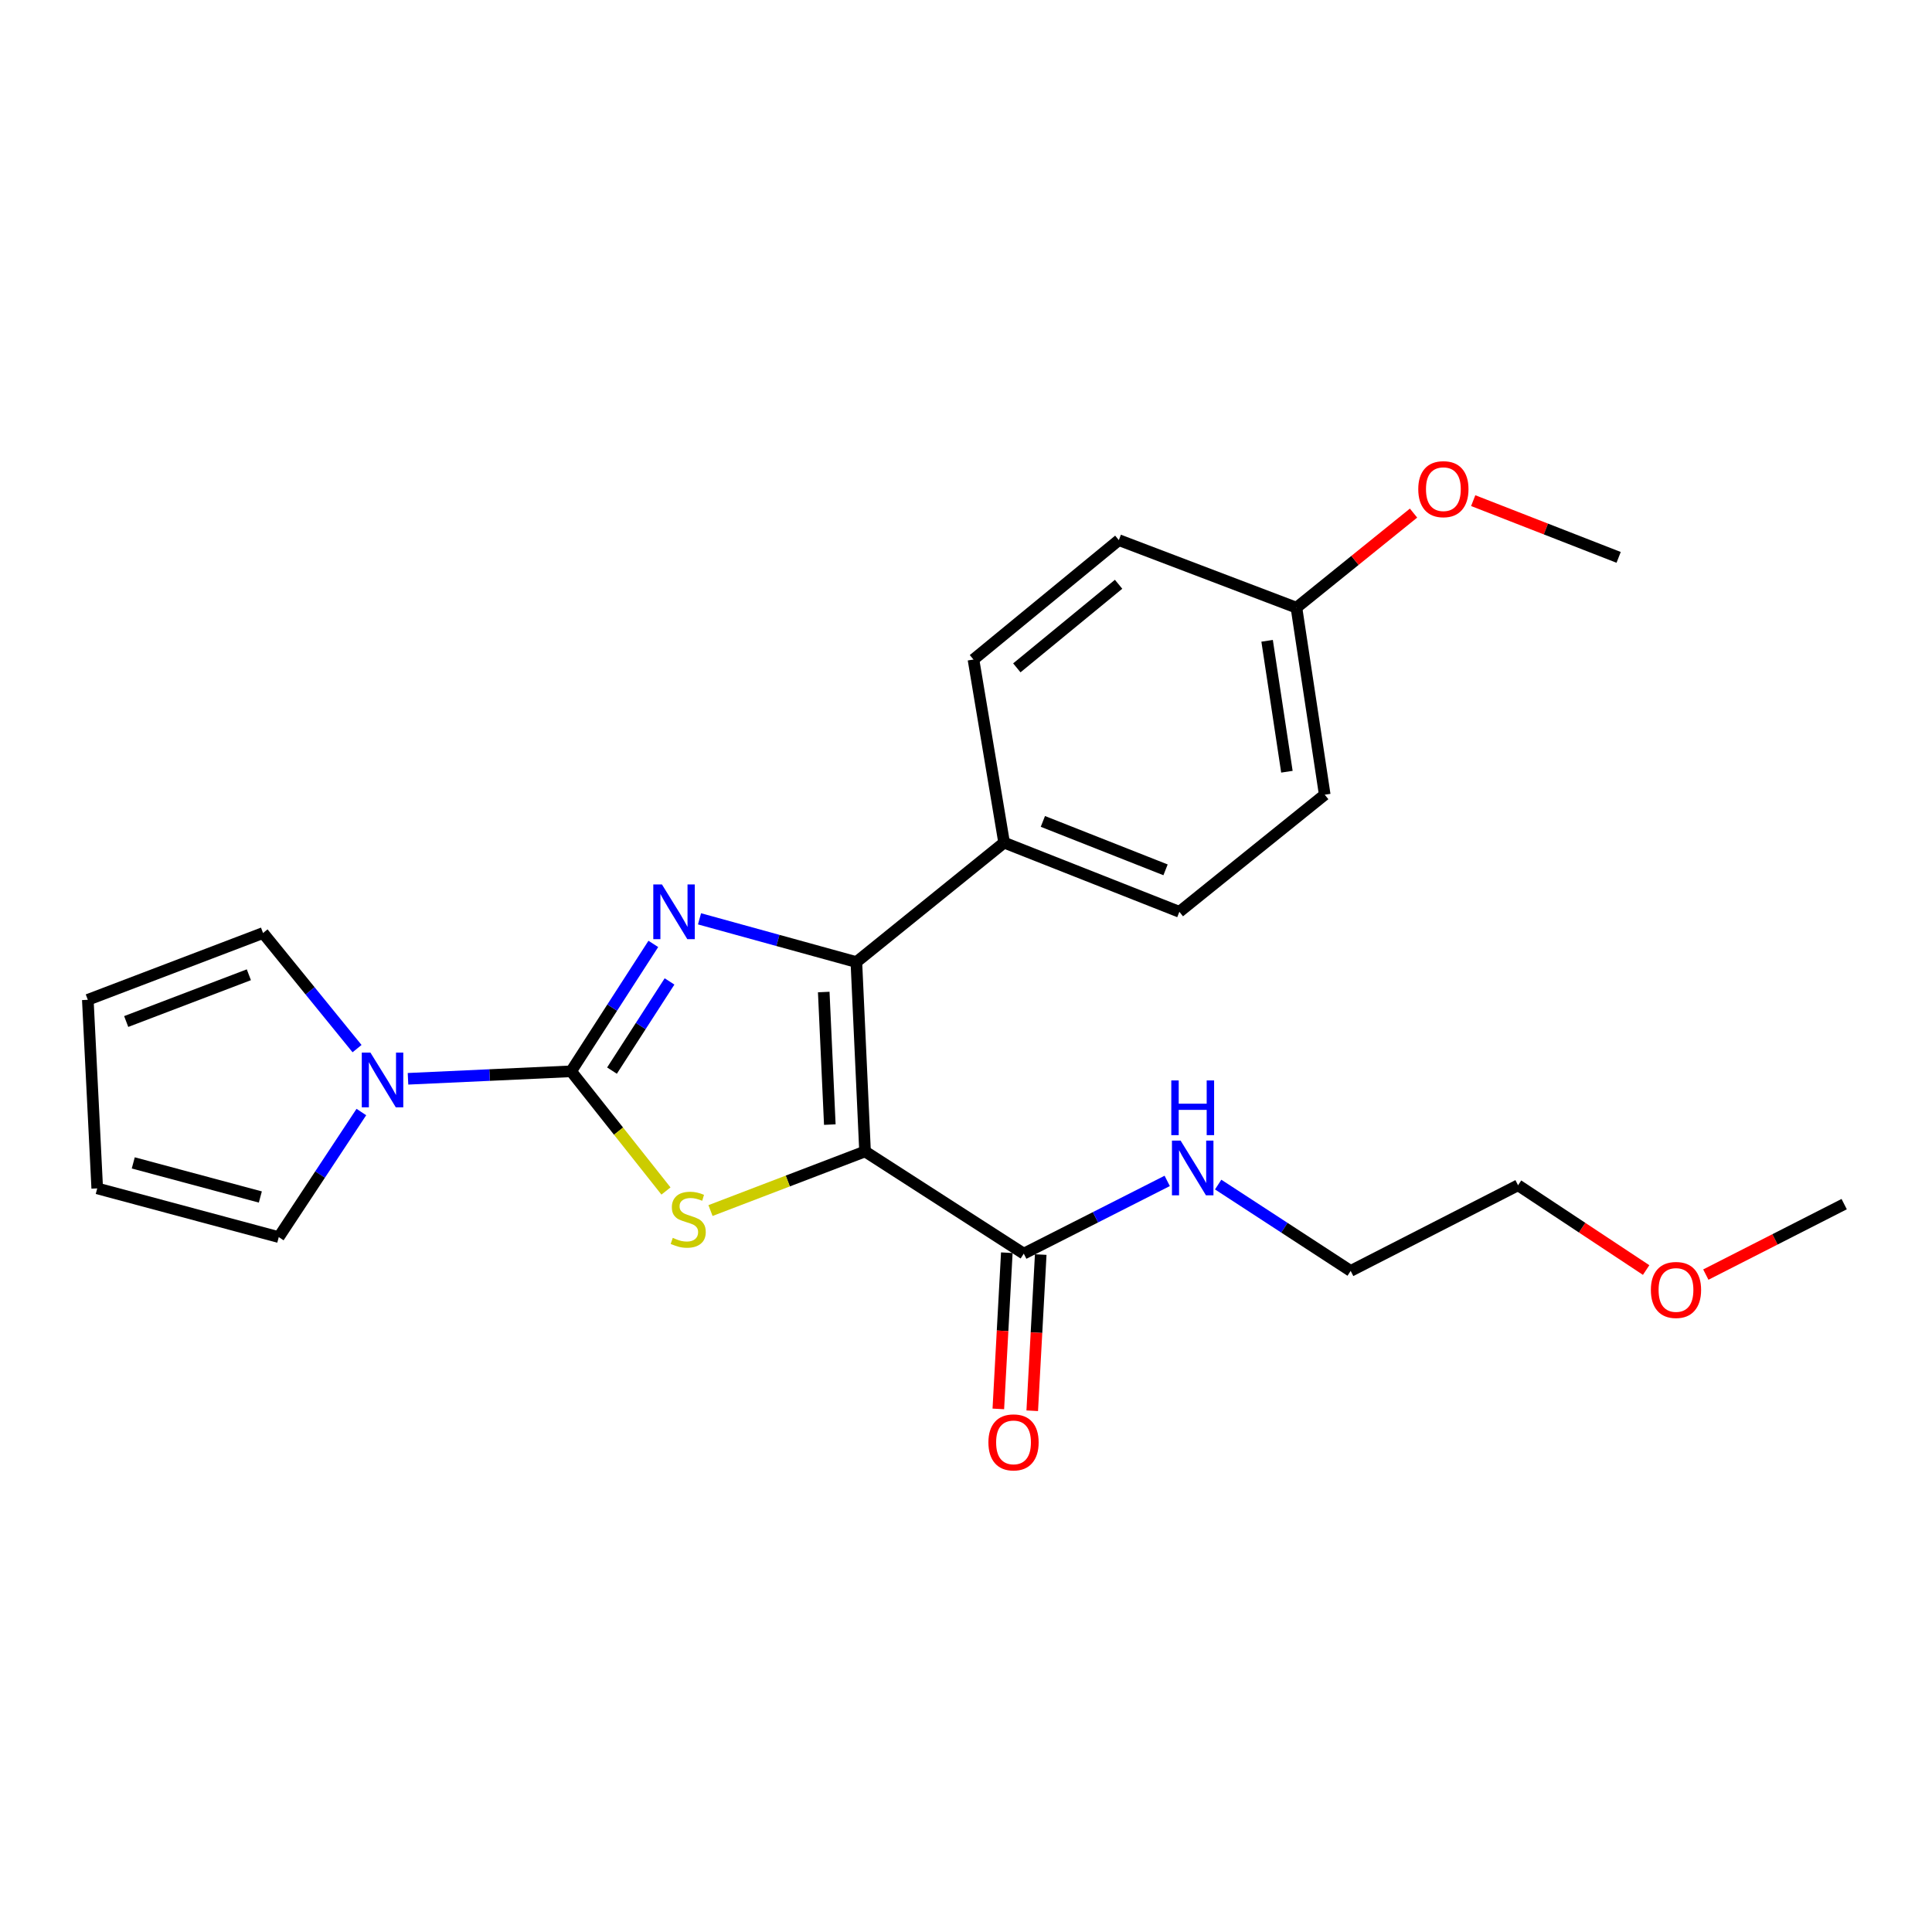 <?xml version='1.0' encoding='iso-8859-1'?>
<svg version='1.1' baseProfile='full'
              xmlns='http://www.w3.org/2000/svg'
                      xmlns:rdkit='http://www.rdkit.org/xml'
                      xmlns:xlink='http://www.w3.org/1999/xlink'
                  xml:space='preserve'
width='1000px' height='1000px' viewBox='0 0 1000 1000'>
<!-- END OF HEADER -->
<rect style='opacity:1.0;fill:#FFFFFF;stroke:none' width='1000' height='1000' x='0' y='0'> </rect>
<path class='bond-2' d='M 447.746,595.988 L 443.254,497.964' style='fill:none;fill-rule:evenodd;stroke:#000000;stroke-width:6px;stroke-linecap:butt;stroke-linejoin:miter;stroke-opacity:1' />
<path class='bond-2' d='M 429.513,582.089 L 426.369,513.472' style='fill:none;fill-rule:evenodd;stroke:#000000;stroke-width:6px;stroke-linecap:butt;stroke-linejoin:miter;stroke-opacity:1' />
<path class='bond-3' d='M 447.746,595.988 L 407.751,611.287' style='fill:none;fill-rule:evenodd;stroke:#000000;stroke-width:6px;stroke-linecap:butt;stroke-linejoin:miter;stroke-opacity:1' />
<path class='bond-3' d='M 407.751,611.287 L 367.755,626.586' style='fill:none;fill-rule:evenodd;stroke:#CCCC00;stroke-width:6px;stroke-linecap:butt;stroke-linejoin:miter;stroke-opacity:1' />
<path class='bond-5' d='M 447.746,595.988 L 529.901,648.877' style='fill:none;fill-rule:evenodd;stroke:#000000;stroke-width:6px;stroke-linecap:butt;stroke-linejoin:miter;stroke-opacity:1' />
<path class='bond-0' d='M 295.612,554.505 L 320.159,585.482' style='fill:none;fill-rule:evenodd;stroke:#000000;stroke-width:6px;stroke-linecap:butt;stroke-linejoin:miter;stroke-opacity:1' />
<path class='bond-0' d='M 320.159,585.482 L 344.706,616.459' style='fill:none;fill-rule:evenodd;stroke:#CCCC00;stroke-width:6px;stroke-linecap:butt;stroke-linejoin:miter;stroke-opacity:1' />
<path class='bond-4' d='M 295.612,554.505 L 253.397,556.444' style='fill:none;fill-rule:evenodd;stroke:#000000;stroke-width:6px;stroke-linecap:butt;stroke-linejoin:miter;stroke-opacity:1' />
<path class='bond-4' d='M 253.397,556.444 L 211.181,558.382' style='fill:none;fill-rule:evenodd;stroke:#0000FF;stroke-width:6px;stroke-linecap:butt;stroke-linejoin:miter;stroke-opacity:1' />
<path class='bond-24' d='M 295.612,554.505 L 316.886,521.535' style='fill:none;fill-rule:evenodd;stroke:#000000;stroke-width:6px;stroke-linecap:butt;stroke-linejoin:miter;stroke-opacity:1' />
<path class='bond-24' d='M 316.886,521.535 L 338.16,488.566' style='fill:none;fill-rule:evenodd;stroke:#0000FF;stroke-width:6px;stroke-linecap:butt;stroke-linejoin:miter;stroke-opacity:1' />
<path class='bond-24' d='M 316.764,554.145 L 331.656,531.066' style='fill:none;fill-rule:evenodd;stroke:#000000;stroke-width:6px;stroke-linecap:butt;stroke-linejoin:miter;stroke-opacity:1' />
<path class='bond-24' d='M 331.656,531.066 L 346.548,507.987' style='fill:none;fill-rule:evenodd;stroke:#0000FF;stroke-width:6px;stroke-linecap:butt;stroke-linejoin:miter;stroke-opacity:1' />
<path class='bond-1' d='M 362.069,475.585 L 402.662,486.774' style='fill:none;fill-rule:evenodd;stroke:#0000FF;stroke-width:6px;stroke-linecap:butt;stroke-linejoin:miter;stroke-opacity:1' />
<path class='bond-1' d='M 402.662,486.774 L 443.254,497.964' style='fill:none;fill-rule:evenodd;stroke:#000000;stroke-width:6px;stroke-linecap:butt;stroke-linejoin:miter;stroke-opacity:1' />
<path class='bond-6' d='M 443.254,497.964 L 519.726,436.14' style='fill:none;fill-rule:evenodd;stroke:#000000;stroke-width:6px;stroke-linecap:butt;stroke-linejoin:miter;stroke-opacity:1' />
<path class='bond-7' d='M 187.039,575.584 L 165.664,607.953' style='fill:none;fill-rule:evenodd;stroke:#0000FF;stroke-width:6px;stroke-linecap:butt;stroke-linejoin:miter;stroke-opacity:1' />
<path class='bond-7' d='M 165.664,607.953 L 144.289,640.323' style='fill:none;fill-rule:evenodd;stroke:#000000;stroke-width:6px;stroke-linecap:butt;stroke-linejoin:miter;stroke-opacity:1' />
<path class='bond-8' d='M 184.808,542.764 L 160.481,512.845' style='fill:none;fill-rule:evenodd;stroke:#0000FF;stroke-width:6px;stroke-linecap:butt;stroke-linejoin:miter;stroke-opacity:1' />
<path class='bond-8' d='M 160.481,512.845 L 136.155,482.926' style='fill:none;fill-rule:evenodd;stroke:#000000;stroke-width:6px;stroke-linecap:butt;stroke-linejoin:miter;stroke-opacity:1' />
<path class='bond-9' d='M 521.126,648.4 L 518.93,688.825' style='fill:none;fill-rule:evenodd;stroke:#000000;stroke-width:6px;stroke-linecap:butt;stroke-linejoin:miter;stroke-opacity:1' />
<path class='bond-9' d='M 518.93,688.825 L 516.734,729.25' style='fill:none;fill-rule:evenodd;stroke:#FF0000;stroke-width:6px;stroke-linecap:butt;stroke-linejoin:miter;stroke-opacity:1' />
<path class='bond-9' d='M 538.677,649.354 L 536.481,689.779' style='fill:none;fill-rule:evenodd;stroke:#000000;stroke-width:6px;stroke-linecap:butt;stroke-linejoin:miter;stroke-opacity:1' />
<path class='bond-9' d='M 536.481,689.779 L 534.285,730.204' style='fill:none;fill-rule:evenodd;stroke:#FF0000;stroke-width:6px;stroke-linecap:butt;stroke-linejoin:miter;stroke-opacity:1' />
<path class='bond-12' d='M 529.901,648.877 L 567.025,630.054' style='fill:none;fill-rule:evenodd;stroke:#000000;stroke-width:6px;stroke-linecap:butt;stroke-linejoin:miter;stroke-opacity:1' />
<path class='bond-12' d='M 567.025,630.054 L 604.149,611.231' style='fill:none;fill-rule:evenodd;stroke:#0000FF;stroke-width:6px;stroke-linecap:butt;stroke-linejoin:miter;stroke-opacity:1' />
<path class='bond-13' d='M 519.726,436.14 L 610.436,471.949' style='fill:none;fill-rule:evenodd;stroke:#000000;stroke-width:6px;stroke-linecap:butt;stroke-linejoin:miter;stroke-opacity:1' />
<path class='bond-13' d='M 539.787,425.162 L 603.284,450.228' style='fill:none;fill-rule:evenodd;stroke:#000000;stroke-width:6px;stroke-linecap:butt;stroke-linejoin:miter;stroke-opacity:1' />
<path class='bond-14' d='M 519.726,436.14 L 503.867,341.368' style='fill:none;fill-rule:evenodd;stroke:#000000;stroke-width:6px;stroke-linecap:butt;stroke-linejoin:miter;stroke-opacity:1' />
<path class='bond-10' d='M 144.289,640.323 L 50.327,615.109' style='fill:none;fill-rule:evenodd;stroke:#000000;stroke-width:6px;stroke-linecap:butt;stroke-linejoin:miter;stroke-opacity:1' />
<path class='bond-10' d='M 134.751,619.564 L 68.977,601.914' style='fill:none;fill-rule:evenodd;stroke:#000000;stroke-width:6px;stroke-linecap:butt;stroke-linejoin:miter;stroke-opacity:1' />
<path class='bond-11' d='M 136.155,482.926 L 45.455,517.495' style='fill:none;fill-rule:evenodd;stroke:#000000;stroke-width:6px;stroke-linecap:butt;stroke-linejoin:miter;stroke-opacity:1' />
<path class='bond-11' d='M 128.81,504.536 L 65.32,528.734' style='fill:none;fill-rule:evenodd;stroke:#000000;stroke-width:6px;stroke-linecap:butt;stroke-linejoin:miter;stroke-opacity:1' />
<path class='bond-26' d='M 50.327,615.109 L 45.455,517.495' style='fill:none;fill-rule:evenodd;stroke:#000000;stroke-width:6px;stroke-linecap:butt;stroke-linejoin:miter;stroke-opacity:1' />
<path class='bond-20' d='M 630.52,613.131 L 664.812,635.476' style='fill:none;fill-rule:evenodd;stroke:#0000FF;stroke-width:6px;stroke-linecap:butt;stroke-linejoin:miter;stroke-opacity:1' />
<path class='bond-20' d='M 664.812,635.476 L 699.105,657.822' style='fill:none;fill-rule:evenodd;stroke:#000000;stroke-width:6px;stroke-linecap:butt;stroke-linejoin:miter;stroke-opacity:1' />
<path class='bond-17' d='M 610.436,471.949 L 685.677,411.336' style='fill:none;fill-rule:evenodd;stroke:#000000;stroke-width:6px;stroke-linecap:butt;stroke-linejoin:miter;stroke-opacity:1' />
<path class='bond-16' d='M 503.867,341.368 L 579.109,279.563' style='fill:none;fill-rule:evenodd;stroke:#000000;stroke-width:6px;stroke-linecap:butt;stroke-linejoin:miter;stroke-opacity:1' />
<path class='bond-16' d='M 526.31,345.68 L 578.98,302.417' style='fill:none;fill-rule:evenodd;stroke:#000000;stroke-width:6px;stroke-linecap:butt;stroke-linejoin:miter;stroke-opacity:1' />
<path class='bond-15' d='M 671.039,314.533 L 579.109,279.563' style='fill:none;fill-rule:evenodd;stroke:#000000;stroke-width:6px;stroke-linecap:butt;stroke-linejoin:miter;stroke-opacity:1' />
<path class='bond-18' d='M 671.039,314.533 L 701.343,290.058' style='fill:none;fill-rule:evenodd;stroke:#000000;stroke-width:6px;stroke-linecap:butt;stroke-linejoin:miter;stroke-opacity:1' />
<path class='bond-18' d='M 701.343,290.058 L 731.647,265.582' style='fill:none;fill-rule:evenodd;stroke:#FF0000;stroke-width:6px;stroke-linecap:butt;stroke-linejoin:miter;stroke-opacity:1' />
<path class='bond-25' d='M 671.039,314.533 L 685.677,411.336' style='fill:none;fill-rule:evenodd;stroke:#000000;stroke-width:6px;stroke-linecap:butt;stroke-linejoin:miter;stroke-opacity:1' />
<path class='bond-25' d='M 655.855,331.681 L 666.102,399.444' style='fill:none;fill-rule:evenodd;stroke:#000000;stroke-width:6px;stroke-linecap:butt;stroke-linejoin:miter;stroke-opacity:1' />
<path class='bond-22' d='M 762.526,259.13 L 800.163,273.814' style='fill:none;fill-rule:evenodd;stroke:#FF0000;stroke-width:6px;stroke-linecap:butt;stroke-linejoin:miter;stroke-opacity:1' />
<path class='bond-22' d='M 800.163,273.814 L 837.801,288.498' style='fill:none;fill-rule:evenodd;stroke:#000000;stroke-width:6px;stroke-linecap:butt;stroke-linejoin:miter;stroke-opacity:1' />
<path class='bond-19' d='M 852.037,657.372 L 818.89,635.435' style='fill:none;fill-rule:evenodd;stroke:#FF0000;stroke-width:6px;stroke-linecap:butt;stroke-linejoin:miter;stroke-opacity:1' />
<path class='bond-19' d='M 818.89,635.435 L 785.742,613.497' style='fill:none;fill-rule:evenodd;stroke:#000000;stroke-width:6px;stroke-linecap:butt;stroke-linejoin:miter;stroke-opacity:1' />
<path class='bond-23' d='M 882.93,659.731 L 918.738,641.492' style='fill:none;fill-rule:evenodd;stroke:#FF0000;stroke-width:6px;stroke-linecap:butt;stroke-linejoin:miter;stroke-opacity:1' />
<path class='bond-23' d='M 918.738,641.492 L 954.545,623.253' style='fill:none;fill-rule:evenodd;stroke:#000000;stroke-width:6px;stroke-linecap:butt;stroke-linejoin:miter;stroke-opacity:1' />
<path class='bond-21' d='M 699.105,657.822 L 785.742,613.497' style='fill:none;fill-rule:evenodd;stroke:#000000;stroke-width:6px;stroke-linecap:butt;stroke-linejoin:miter;stroke-opacity:1' />
<path  class='atom-2' d='M 342.622 457.789
L 351.902 472.789
Q 352.822 474.269, 354.302 476.949
Q 355.782 479.629, 355.862 479.789
L 355.862 457.789
L 359.622 457.789
L 359.622 486.109
L 355.742 486.109
L 345.782 469.709
Q 344.622 467.789, 343.382 465.589
Q 342.182 463.389, 341.822 462.709
L 341.822 486.109
L 338.142 486.109
L 338.142 457.789
L 342.622 457.789
' fill='#0000FF'/>
<path  class='atom-4' d='M 348.225 640.717
Q 348.545 640.837, 349.865 641.397
Q 351.185 641.957, 352.625 642.317
Q 354.105 642.637, 355.545 642.637
Q 358.225 642.637, 359.785 641.357
Q 361.345 640.037, 361.345 637.757
Q 361.345 636.197, 360.545 635.237
Q 359.785 634.277, 358.585 633.757
Q 357.385 633.237, 355.385 632.637
Q 352.865 631.877, 351.345 631.157
Q 349.865 630.437, 348.785 628.917
Q 347.745 627.397, 347.745 624.837
Q 347.745 621.277, 350.145 619.077
Q 352.585 616.877, 357.385 616.877
Q 360.665 616.877, 364.385 618.437
L 363.465 621.517
Q 360.065 620.117, 357.505 620.117
Q 354.745 620.117, 353.225 621.277
Q 351.705 622.397, 351.745 624.357
Q 351.745 625.877, 352.505 626.797
Q 353.305 627.717, 354.425 628.237
Q 355.585 628.757, 357.505 629.357
Q 360.065 630.157, 361.585 630.957
Q 363.105 631.757, 364.185 633.397
Q 365.305 634.997, 365.305 637.757
Q 365.305 641.677, 362.665 643.797
Q 360.065 645.877, 355.705 645.877
Q 353.185 645.877, 351.265 645.317
Q 349.385 644.797, 347.145 643.877
L 348.225 640.717
' fill='#CCCC00'/>
<path  class='atom-5' d='M 191.738 544.827
L 201.018 559.827
Q 201.938 561.307, 203.418 563.987
Q 204.898 566.667, 204.978 566.827
L 204.978 544.827
L 208.738 544.827
L 208.738 573.147
L 204.858 573.147
L 194.898 556.747
Q 193.738 554.827, 192.498 552.627
Q 191.298 550.427, 190.938 549.747
L 190.938 573.147
L 187.258 573.147
L 187.258 544.827
L 191.738 544.827
' fill='#0000FF'/>
<path  class='atom-10' d='M 511.599 746.571
Q 511.599 739.771, 514.959 735.971
Q 518.319 732.171, 524.599 732.171
Q 530.879 732.171, 534.239 735.971
Q 537.599 739.771, 537.599 746.571
Q 537.599 753.451, 534.199 757.371
Q 530.799 761.251, 524.599 761.251
Q 518.359 761.251, 514.959 757.371
Q 511.599 753.491, 511.599 746.571
M 524.599 758.051
Q 528.919 758.051, 531.239 755.171
Q 533.599 752.251, 533.599 746.571
Q 533.599 741.011, 531.239 738.211
Q 528.919 735.371, 524.599 735.371
Q 520.279 735.371, 517.919 738.171
Q 515.599 740.971, 515.599 746.571
Q 515.599 752.291, 517.919 755.171
Q 520.279 758.051, 524.599 758.051
' fill='#FF0000'/>
<path  class='atom-13' d='M 611.08 590.383
L 620.36 605.383
Q 621.28 606.863, 622.76 609.543
Q 624.24 612.223, 624.32 612.383
L 624.32 590.383
L 628.08 590.383
L 628.08 618.703
L 624.2 618.703
L 614.24 602.303
Q 613.08 600.383, 611.84 598.183
Q 610.64 595.983, 610.28 595.303
L 610.28 618.703
L 606.6 618.703
L 606.6 590.383
L 611.08 590.383
' fill='#0000FF'/>
<path  class='atom-13' d='M 606.26 559.231
L 610.1 559.231
L 610.1 571.271
L 624.58 571.271
L 624.58 559.231
L 628.42 559.231
L 628.42 587.551
L 624.58 587.551
L 624.58 574.471
L 610.1 574.471
L 610.1 587.551
L 606.26 587.551
L 606.26 559.231
' fill='#0000FF'/>
<path  class='atom-19' d='M 734.091 253.189
Q 734.091 246.389, 737.451 242.589
Q 740.811 238.789, 747.091 238.789
Q 753.371 238.789, 756.731 242.589
Q 760.091 246.389, 760.091 253.189
Q 760.091 260.069, 756.691 263.989
Q 753.291 267.869, 747.091 267.869
Q 740.851 267.869, 737.451 263.989
Q 734.091 260.109, 734.091 253.189
M 747.091 264.669
Q 751.411 264.669, 753.731 261.789
Q 756.091 258.869, 756.091 253.189
Q 756.091 247.629, 753.731 244.829
Q 751.411 241.989, 747.091 241.989
Q 742.771 241.989, 740.411 244.789
Q 738.091 247.589, 738.091 253.189
Q 738.091 258.909, 740.411 261.789
Q 742.771 264.669, 747.091 264.669
' fill='#FF0000'/>
<path  class='atom-20' d='M 854.488 667.677
Q 854.488 660.877, 857.848 657.077
Q 861.208 653.277, 867.488 653.277
Q 873.768 653.277, 877.128 657.077
Q 880.488 660.877, 880.488 667.677
Q 880.488 674.557, 877.088 678.477
Q 873.688 682.357, 867.488 682.357
Q 861.248 682.357, 857.848 678.477
Q 854.488 674.597, 854.488 667.677
M 867.488 679.157
Q 871.808 679.157, 874.128 676.277
Q 876.488 673.357, 876.488 667.677
Q 876.488 662.117, 874.128 659.317
Q 871.808 656.477, 867.488 656.477
Q 863.168 656.477, 860.808 659.277
Q 858.488 662.077, 858.488 667.677
Q 858.488 673.397, 860.808 676.277
Q 863.168 679.157, 867.488 679.157
' fill='#FF0000'/>
</svg>
